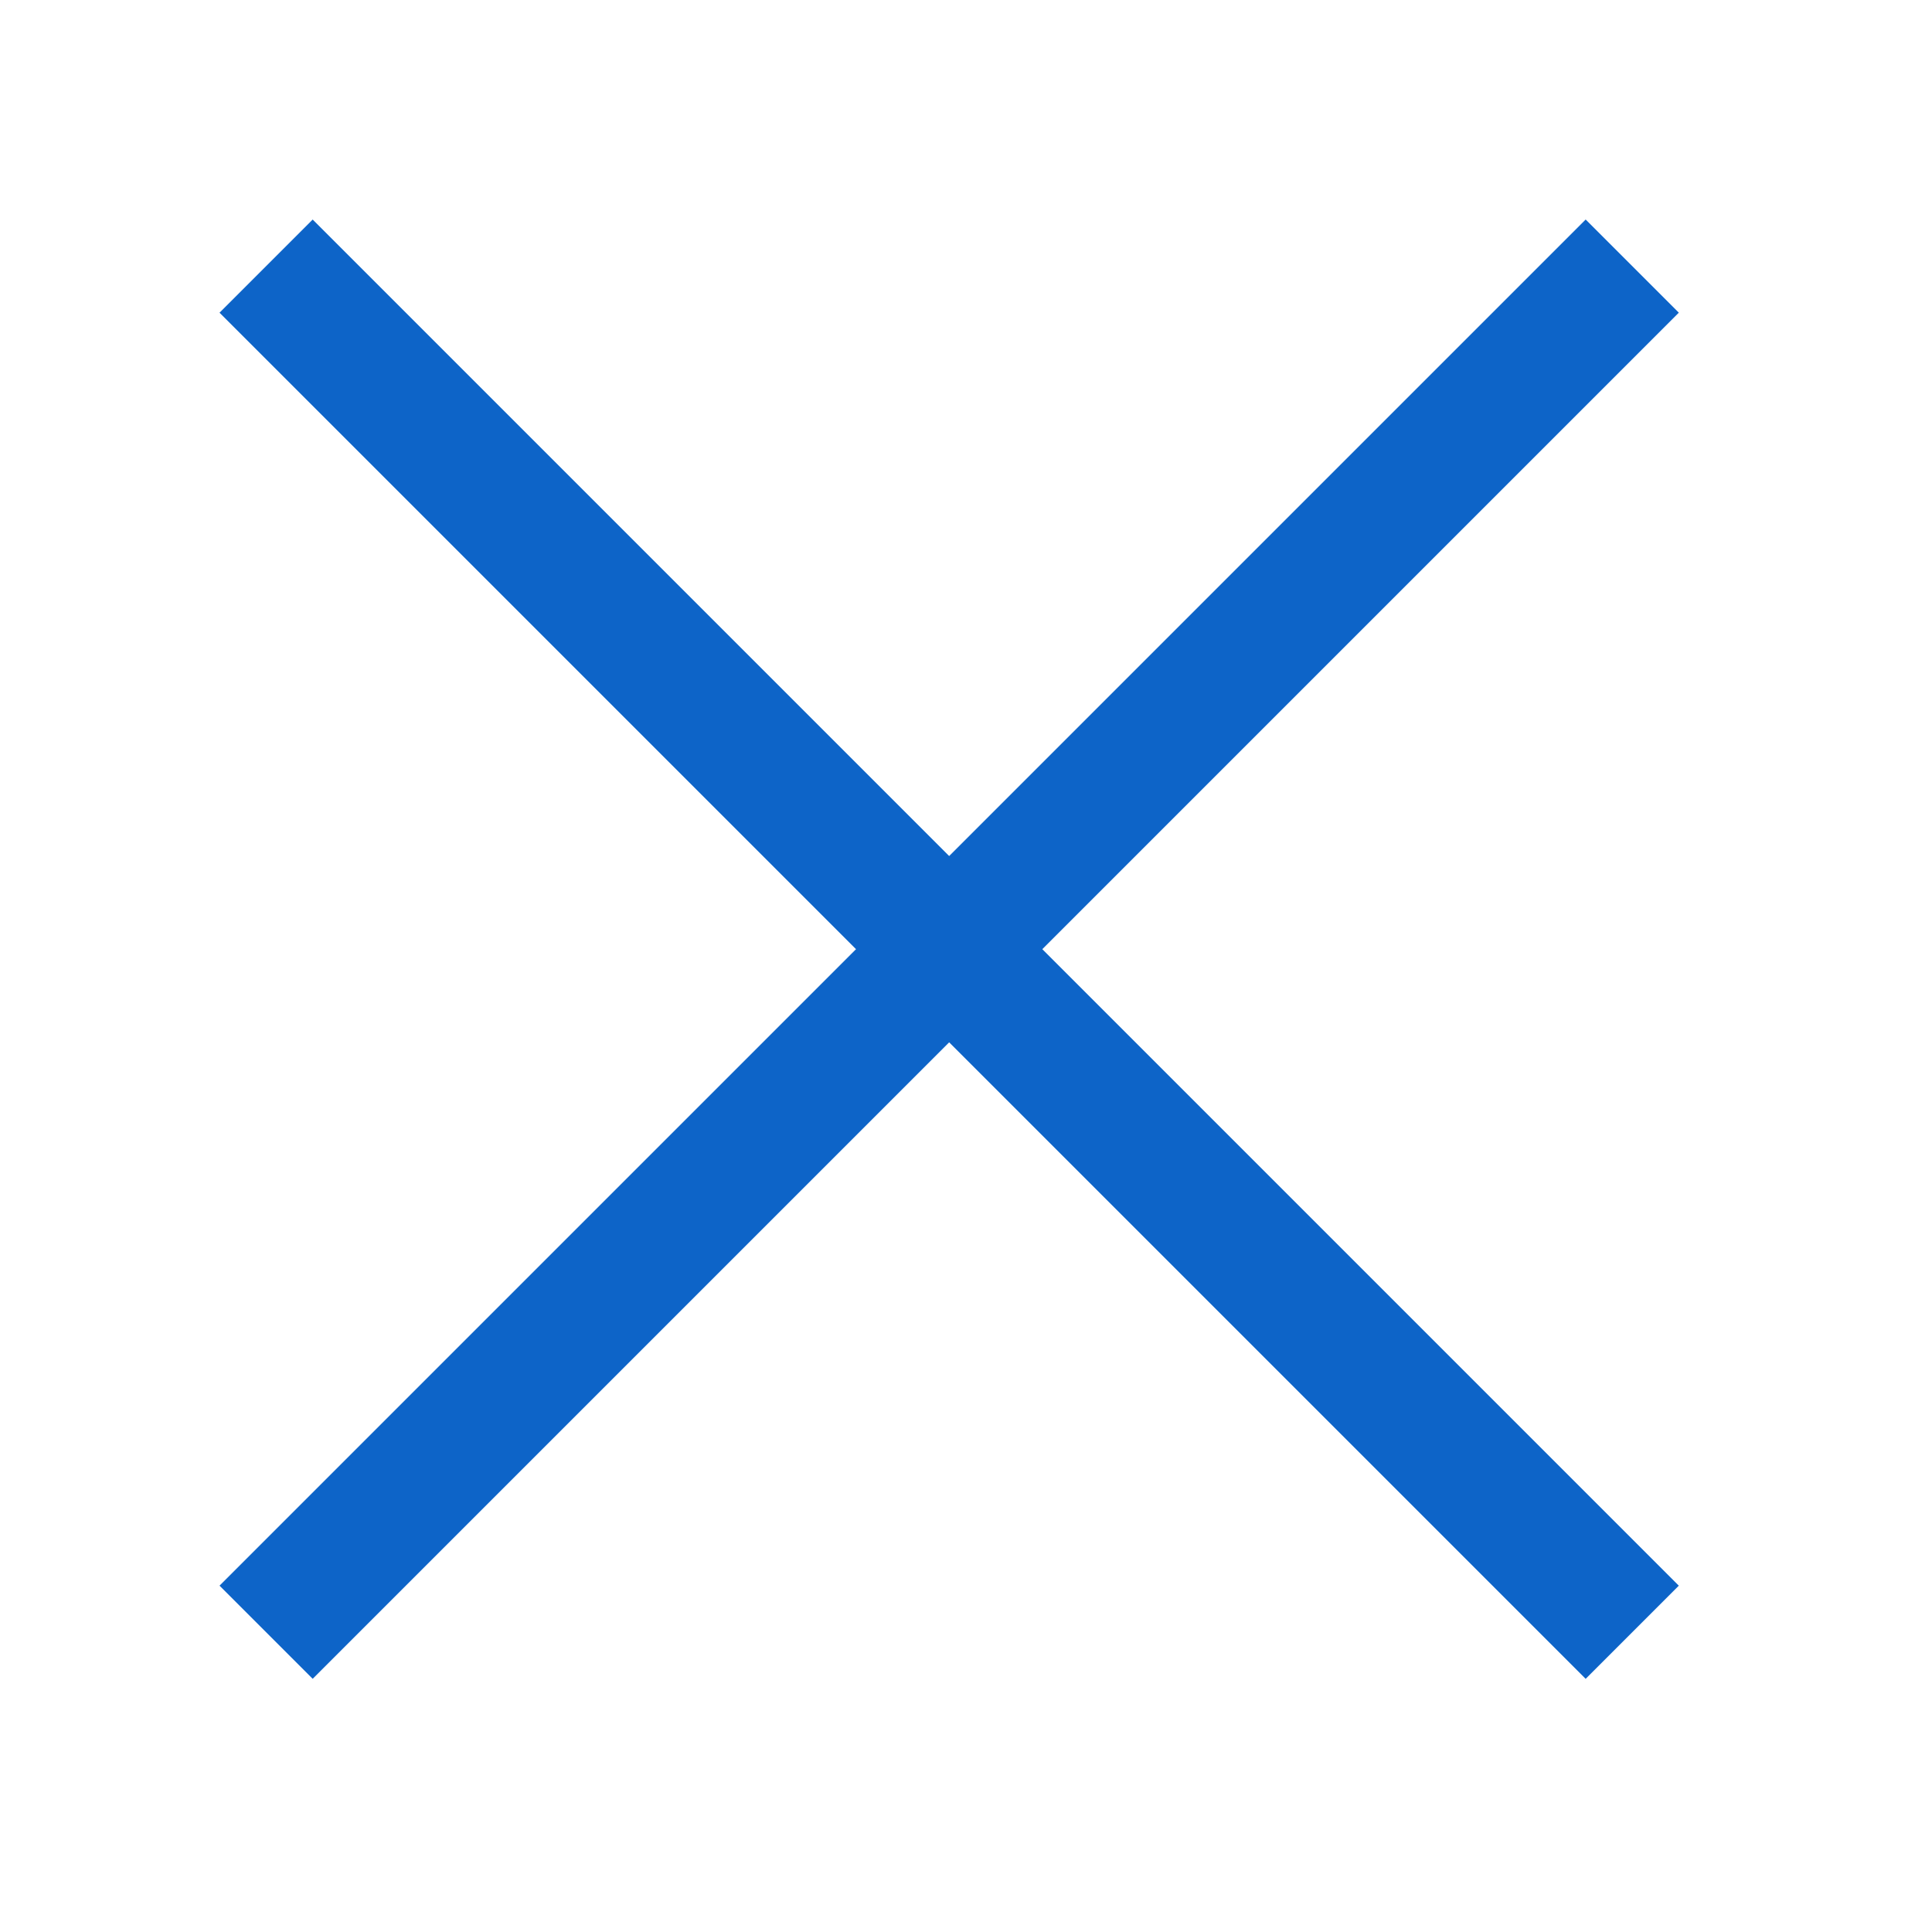 <svg xmlns="http://www.w3.org/2000/svg" width="44" height="44" viewBox="0 0 44 44">
  <defs>
    <style>
      .cls-1 {
        fill: #fff;
      }

      .cls-2 {
        fill: #0d64c8;
      }
    </style>
  </defs>
  <g id="그룹_18" data-name="그룹 18" transform="translate(-570 -41)">
    <rect id="사각형_13" data-name="사각형 13" class="cls-1" width="44" height="44" transform="translate(570 41)"/>
    <g id="그룹_5" data-name="그룹 5" transform="translate(570 48)">
      <g id="그룹_17" data-name="그룹 17">
        <rect id="사각형_3" data-name="사각형 3" class="cls-2" width="44" height="3" transform="translate(7.121 -2) rotate(45)"/>
        <rect id="사각형_23" data-name="사각형 23" class="cls-2" width="44" height="3" transform="translate(38.234 0.121) rotate(135)"/>
      </g>
    </g>
  </g>
</svg>
